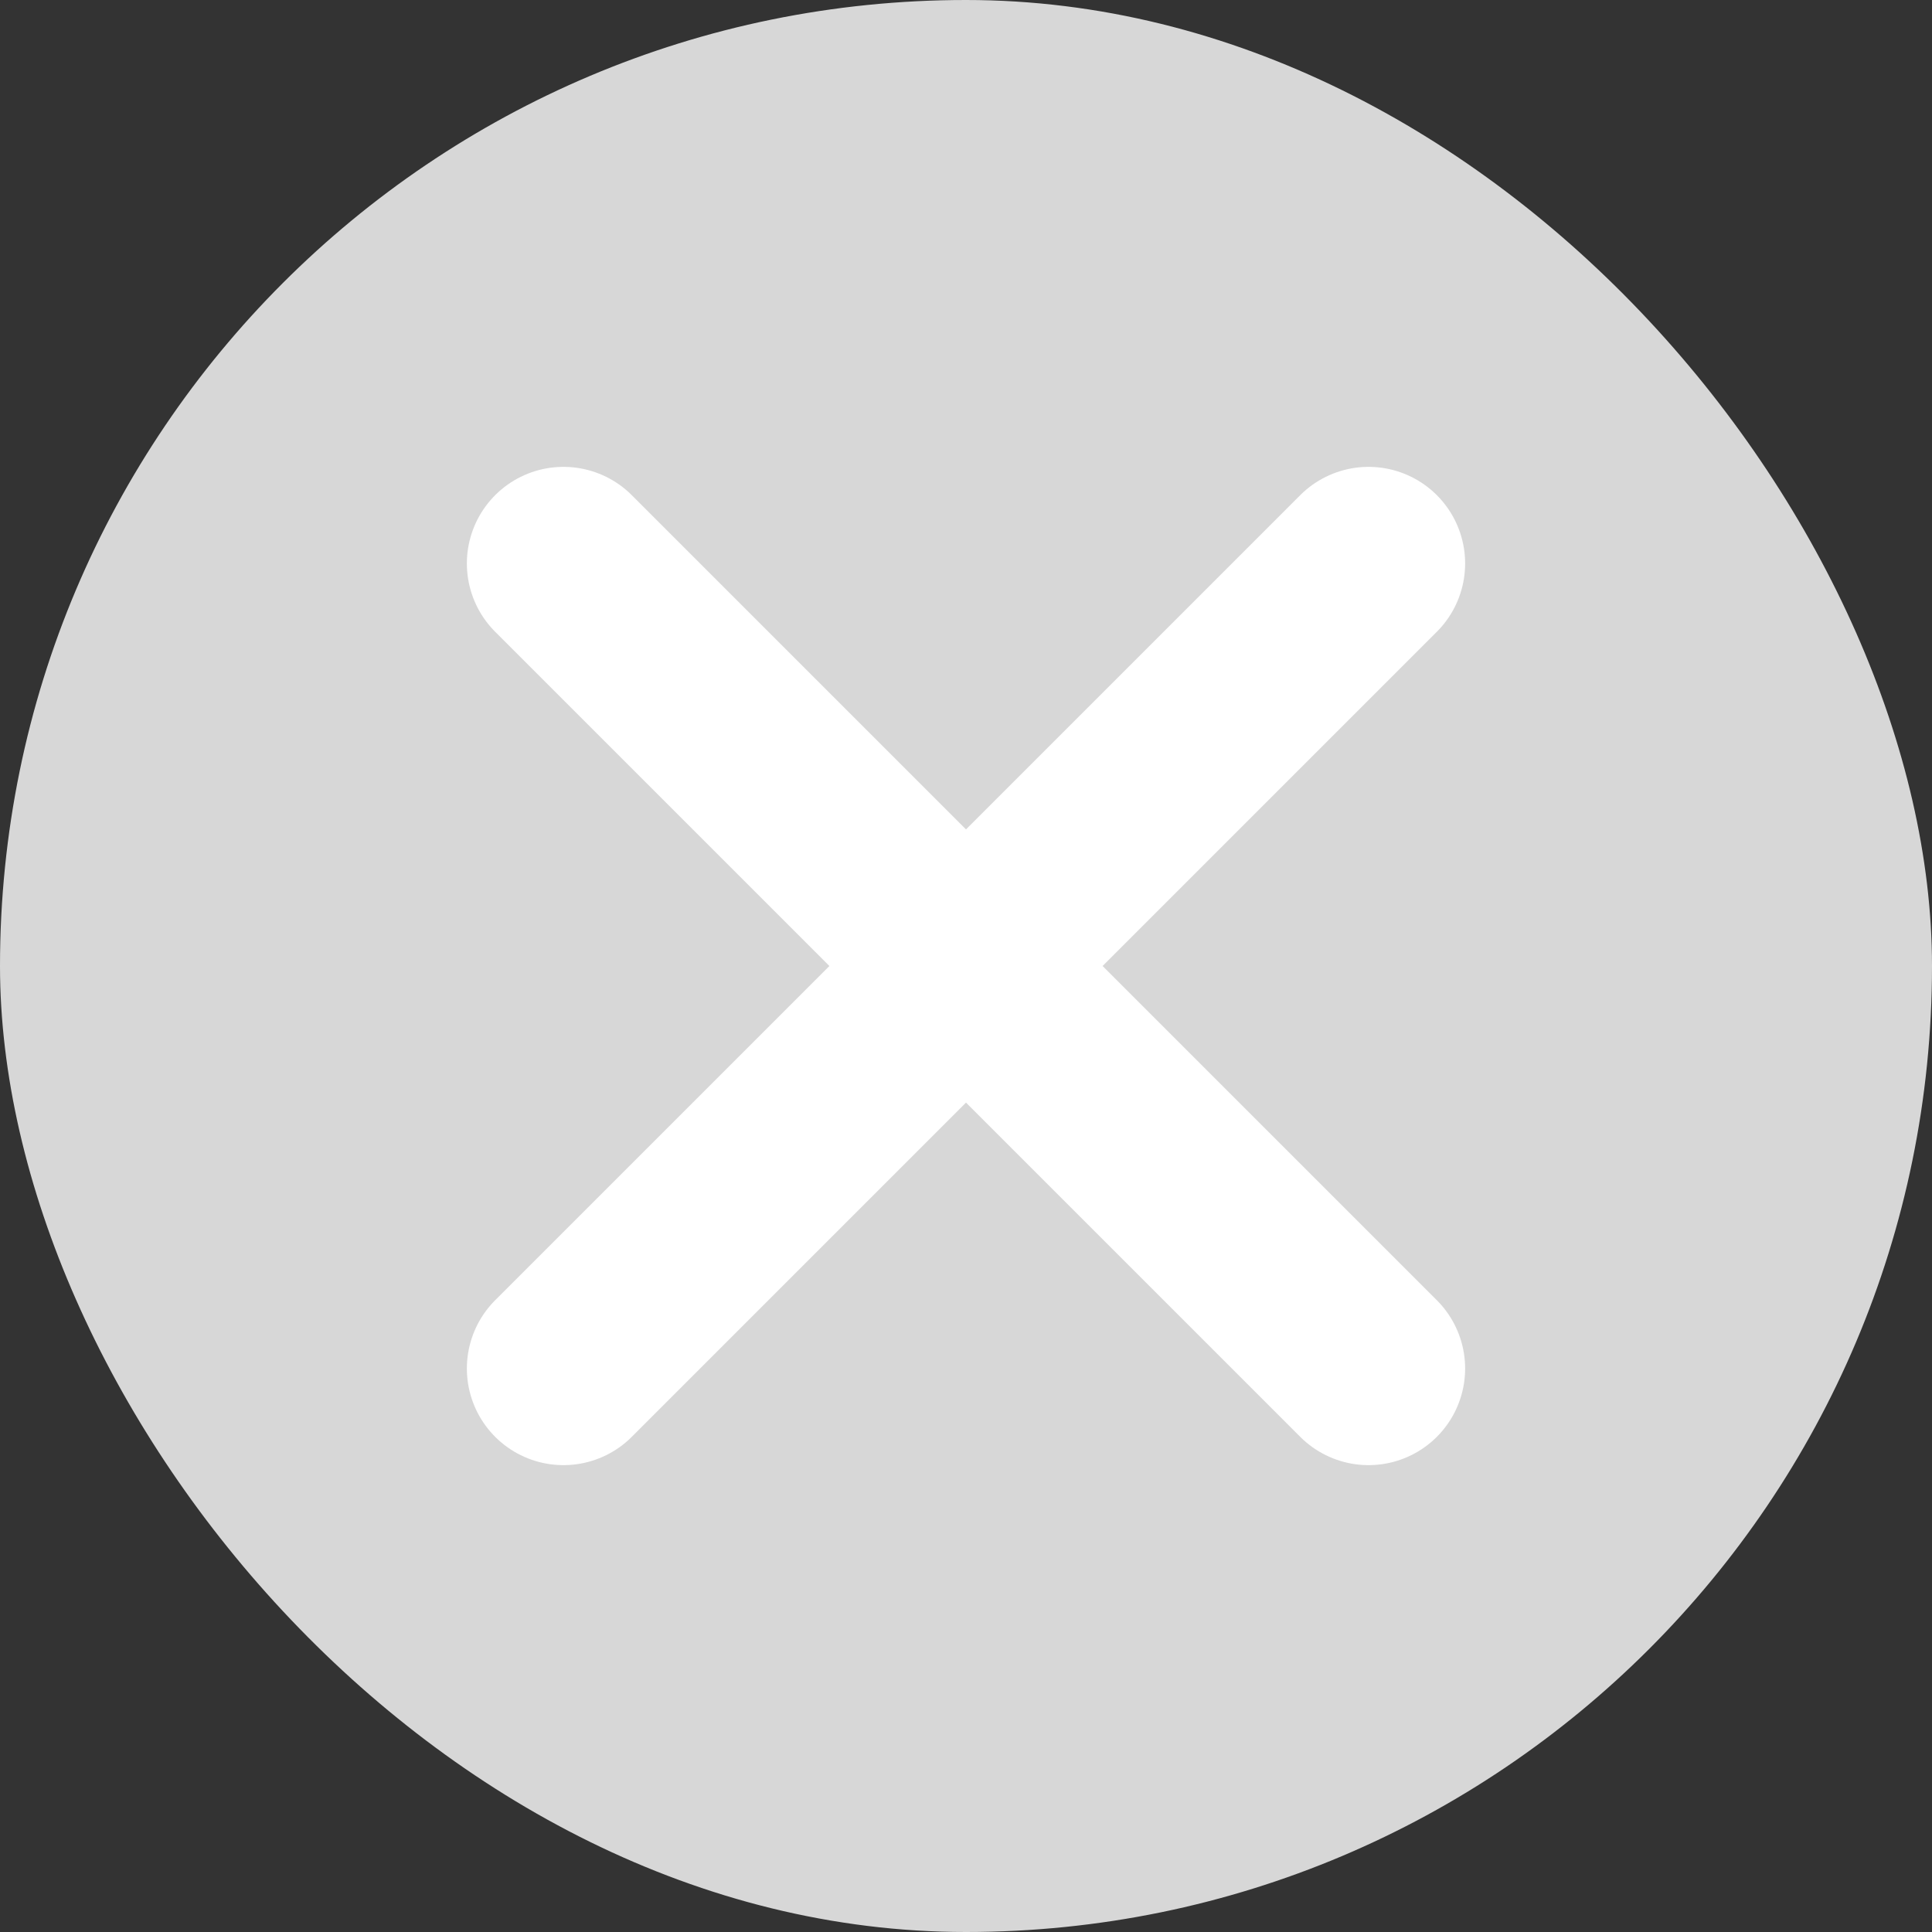 <svg width="20" height="20" viewBox="0 0 20 20" fill="none" xmlns="http://www.w3.org/2000/svg">
<rect x="0" y="0" width="20" height="20" fill="#333333" stroke="none"/>
<rect width="20" height="20" rx="10" fill="#D7D7D7"/>
<path d="M14.167 5.833L5.833 14.167M5.833 5.833L14.167 14.167" stroke="white" stroke-width="2" stroke-linecap="round" stroke-linejoin="round"/>
</svg>
